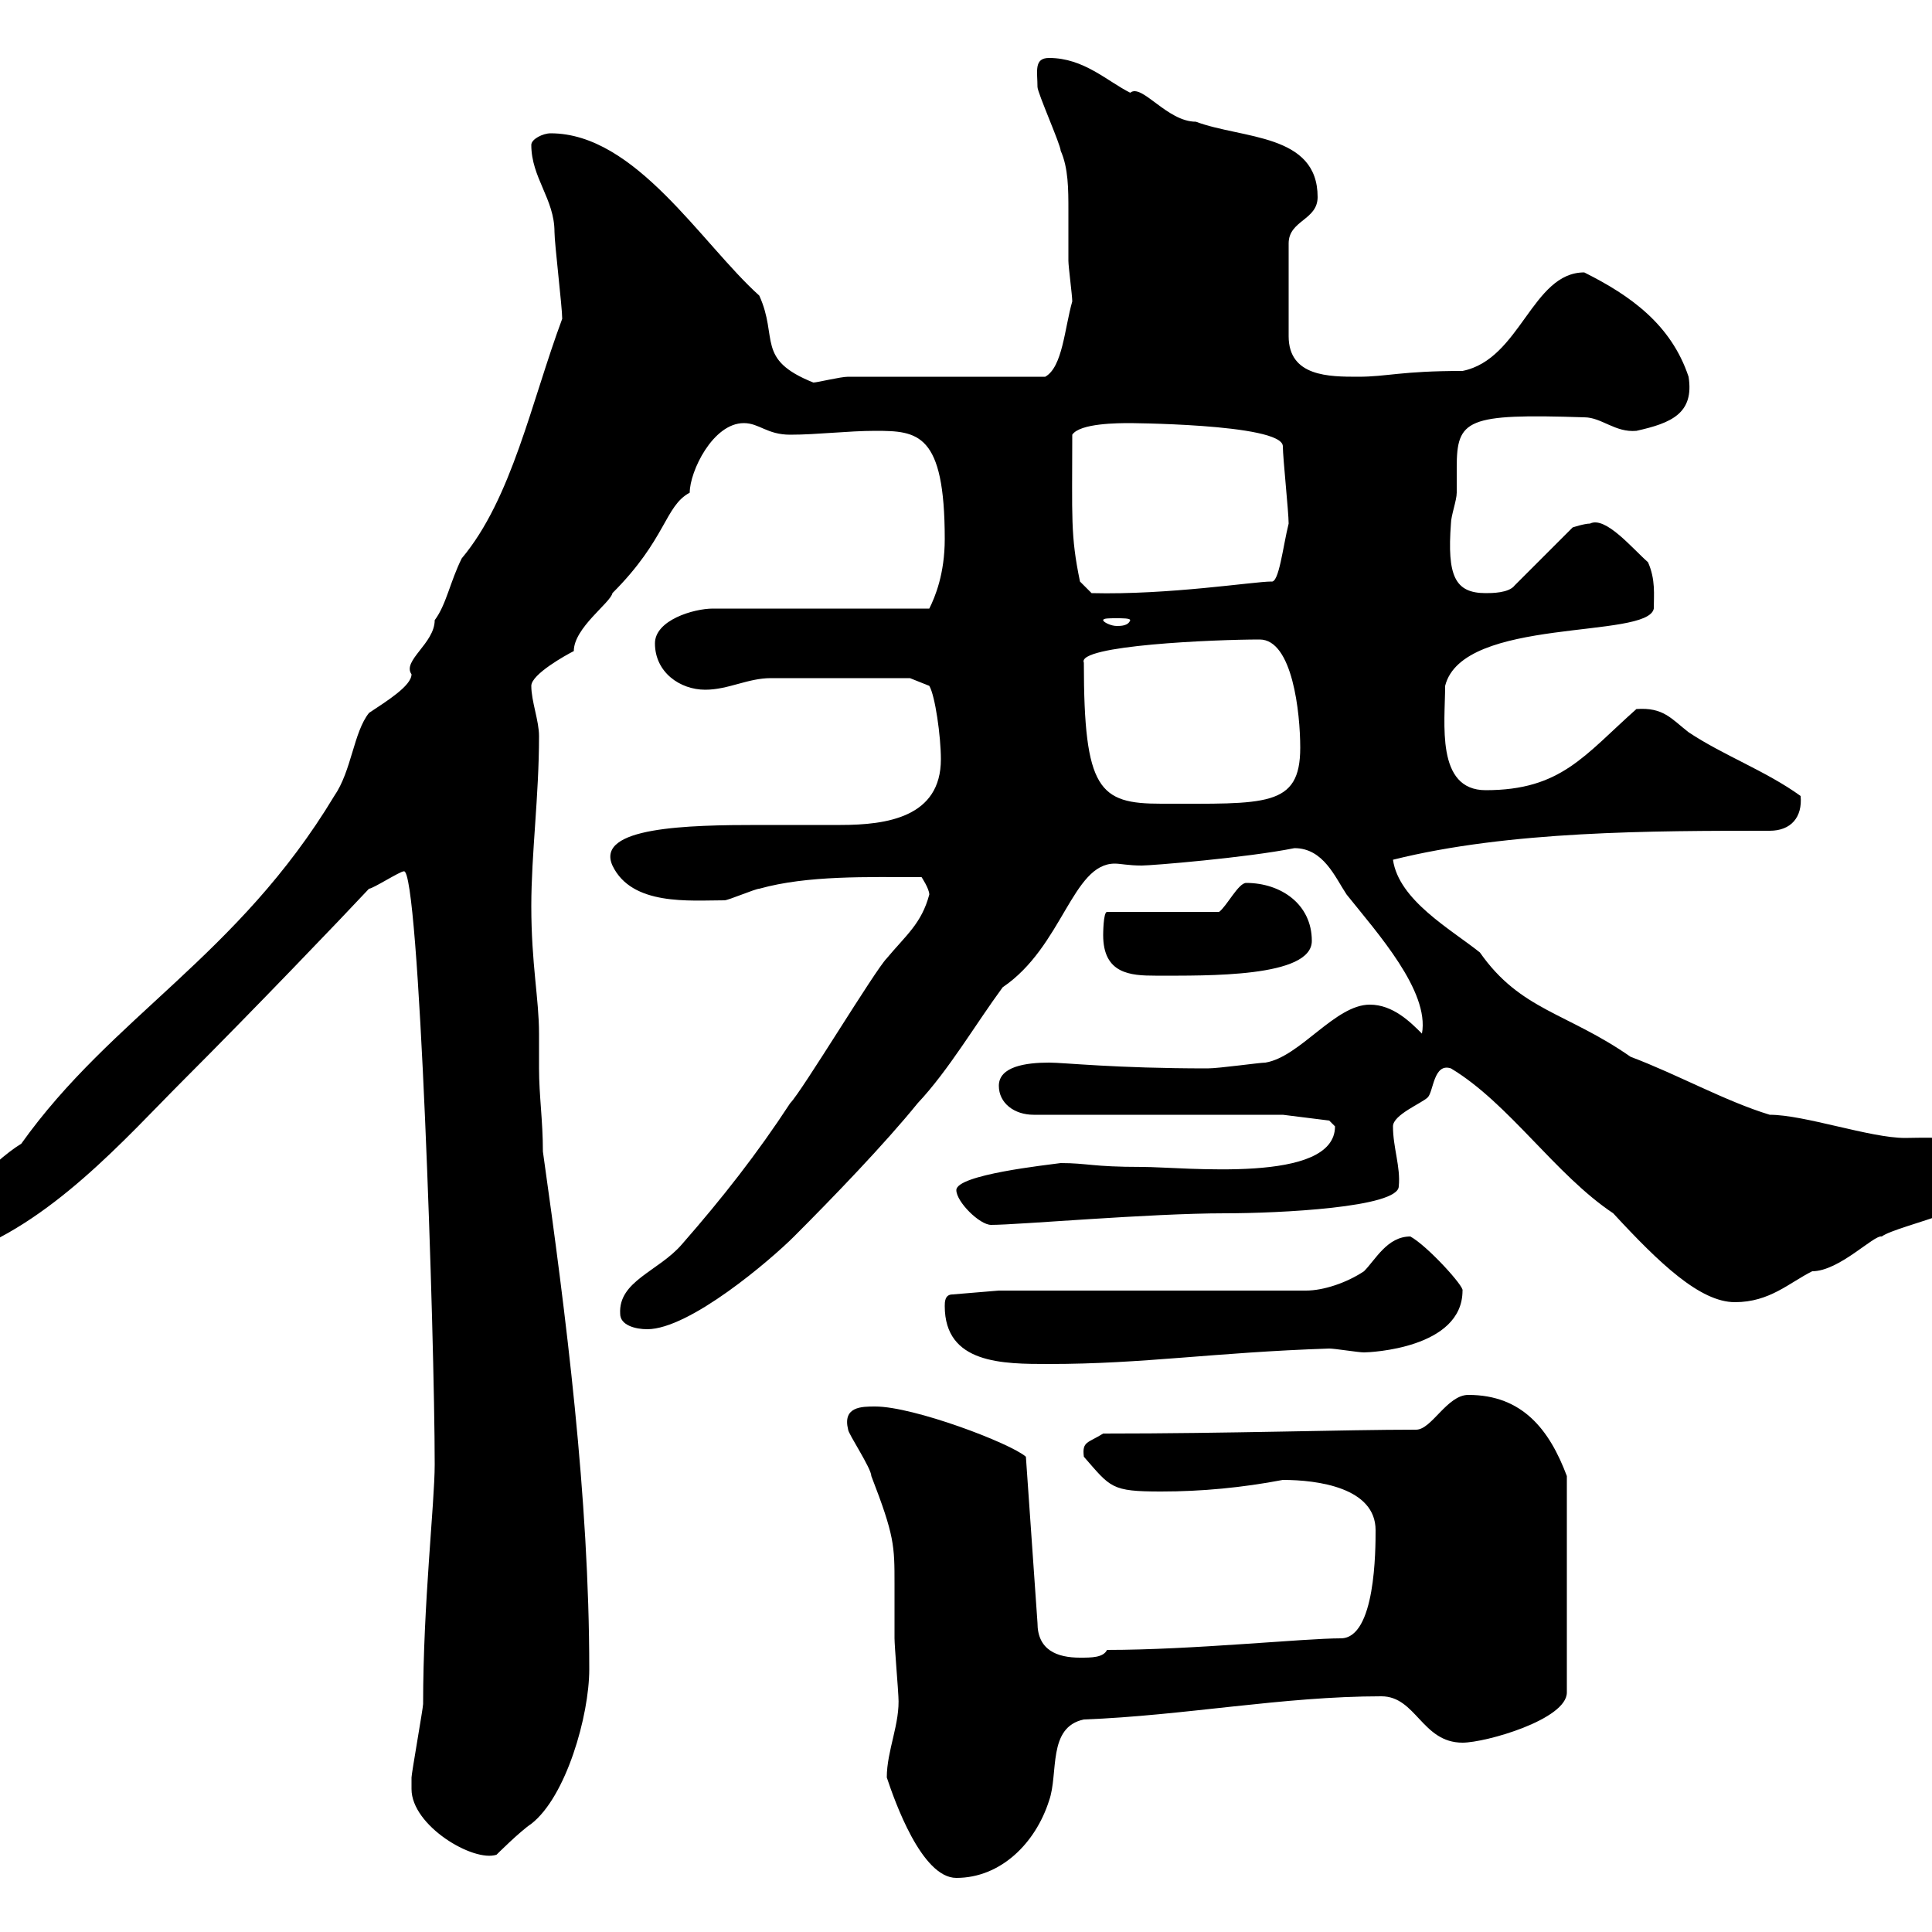 <svg xmlns="http://www.w3.org/2000/svg" xmlns:xlink="http://www.w3.org/1999/xlink" width="300" height="300"><path d="M137.70 276C138.90 279.60 143.10 291.60 148.50 291.60C155.40 291.60 160.80 286.20 162.90 279.60C164.40 275.40 162.60 268.20 168.30 267C183.90 266.40 199.20 263.40 214.50 263.40C219.90 263.40 220.80 270.60 227.10 270.60C230.70 270.60 243.30 267 243.30 262.80L243.30 229.20C240.60 222 236.40 216.60 228 216.60C224.70 216.60 222.30 222 219.90 222C208.50 222 191.10 222.60 171.30 222.60C168.90 224.10 168 223.80 168.30 226.20C172.50 231 172.50 231.60 180.30 231.60C186.60 231.60 192.90 231 199.20 229.80C204.60 229.80 213.60 231 213.60 237.60C213.60 240.60 213.60 254.40 208.20 254.40C202.50 254.40 185.10 256.20 171.90 256.20C171.30 257.40 169.50 257.40 167.70 257.40C164.10 257.40 161.10 256.20 161.10 252L159.30 226.20C156.90 224.10 141.90 218.40 135.90 218.40C133.80 218.40 130.80 218.40 131.70 222C131.70 222.60 135.30 228 135.30 229.20C138.90 238.50 138.90 240 138.90 246C138.90 249 138.90 252 138.90 254.40C138.90 255.60 139.50 262.80 139.50 263.40C139.80 267.60 137.70 271.80 137.70 276ZM63.90 277.80C63.90 283.50 73.50 289.20 77.10 288C77.10 288 80.70 284.40 82.50 283.20C87.90 279 91.50 266.40 91.50 259.20C91.50 232.50 87.90 204.30 84.30 178.80C84.30 174 83.70 170.10 83.70 165.90C83.70 164.40 83.70 162.30 83.70 160.50C83.70 155.10 82.50 149.70 82.50 140.70C82.50 132.60 83.70 123.60 83.70 114.30C83.70 111.90 82.50 108.90 82.50 106.50C82.50 104.70 87.90 101.70 89.10 101.10C89.10 97.50 94.80 93.60 95.10 92.10C103.50 83.70 103.20 78.60 107.10 76.50C107.10 73.20 110.70 65.70 115.50 65.70C117.90 65.70 119.10 67.50 122.70 67.50C126.90 67.50 131.70 66.90 135.90 66.90C142.50 66.90 146.70 67.20 146.70 83.70C146.70 89.10 145.20 92.70 144.30 94.50L110.70 94.50C107.70 94.50 101.70 96.30 101.70 99.90C101.70 104.40 105.60 107.10 109.50 107.10C113.10 107.10 116.10 105.30 119.70 105.30C126.60 105.30 138 105.30 141.30 105.30L144.30 106.50C145.20 108 146.10 114.30 146.10 117.90C146.10 126.90 137.70 128.10 130.50 128.10C125.70 128.10 122.70 128.10 117.90 128.10C106.80 128.10 92.40 128.40 95.10 134.40C98.10 140.70 107.10 139.80 112.50 139.80C113.10 139.80 117.30 138 117.90 138C125.40 135.90 134.70 136.20 143.10 136.20C143.10 136.20 144.30 138 144.30 138.90C143.10 143.40 140.70 145.20 137.70 148.80C135.90 150.60 124.50 169.50 122.70 171.30C117.60 179.10 112.20 186 105.90 193.20C102.30 197.40 96 198.90 96.30 204C96.30 205.80 98.70 206.40 100.50 206.40C107.10 206.40 119.70 195.60 123.30 192C129.30 186 137.40 177.60 142.50 171.30C147.30 166.20 151.50 159 155.70 153.30C165 147 166.50 134.10 173.10 134.10C174 134.10 175.20 134.40 177.30 134.40C178.80 134.40 193.50 133.20 201 131.70C205.50 131.70 207.30 136.20 209.10 138.90C213.90 144.90 222 153.90 220.80 160.50C219 158.70 216.30 156 212.70 156C207.30 156 201.90 164.10 196.50 165C195.60 165 189.30 165.90 187.50 165.90C173.10 165.90 165.30 165 162.90 165C159.30 165 155.10 165.60 155.10 168.60C155.10 171.30 157.50 173.10 160.50 173.10L199.20 173.10L206.40 174C206.40 174 207.30 174.90 207.30 174.90C207.30 183.90 183.90 181.20 177.30 181.20C169.50 181.20 168.90 180.60 164.70 180.60C162.60 180.90 148.50 182.40 148.50 184.80C148.50 186.60 152.10 190.20 153.90 190.20C158.10 190.20 178.50 188.40 190.20 188.40C198.60 188.40 217.20 187.50 217.20 184.20C217.50 181.20 216.30 178.20 216.30 174.90C216.30 173.10 220.80 171.30 221.70 170.40C222.60 169.50 222.60 165 225.30 165.90C234.30 171.30 241.50 182.40 250.50 188.40C257.70 196.20 264 202.20 269.40 202.20C274.80 202.20 277.80 199.20 281.40 197.40C285.60 197.40 291 191.70 292.20 192C294.60 190.20 310.80 187.20 310.80 182.40C310.80 175.80 299.40 176.70 295.80 176.70C290.40 176.70 280.20 173.10 274.80 173.10C267.90 171 260.40 166.80 253.20 164.10C243.30 157.20 236.10 156.90 229.80 147.90C225.30 144.30 217.20 139.80 216.30 133.50C234.30 129 256.50 129 274.80 129C278.10 129 279.90 126.90 279.60 123.60C274.20 119.70 267.60 117.30 262.20 113.70C259.50 111.60 258.30 109.80 254.10 110.10C246 117.30 242.40 122.70 230.70 122.70C222.90 122.70 224.40 112.20 224.40 106.50C227.10 95.70 255.90 99.30 256.80 94.50C256.80 92.40 257.10 90 255.90 87.30C253.50 85.20 249.30 80.10 246.90 81.30C246 81.30 244.20 81.90 244.20 81.90L235.20 90.90C234.30 92.10 231.60 92.10 230.70 92.10C225.90 92.10 224.70 89.40 225.30 81.30C225.30 80.10 226.20 77.70 226.20 76.50C226.20 75 226.20 74.10 226.20 72.60C226.20 65.10 227.70 64.20 246 64.80C248.70 64.80 250.80 67.20 254.10 66.90C259.50 65.70 263.10 64.20 262.20 58.50C259.50 50.40 253.20 45.90 246 42.30C237.90 42.30 236.10 55.80 227.10 57.60C217.50 57.60 215.40 58.50 210.90 58.50C206.40 58.50 200.10 58.50 200.10 52.20L200.10 37.80C200.10 34.20 204.60 34.20 204.60 30.60C204.60 20.70 192.90 21.60 185.70 18.90C181.20 18.90 177.30 12.90 175.50 14.40C171.90 12.60 168.30 9 162.90 9C160.50 9 161.10 11.10 161.10 13.50C161.10 14.40 164.70 22.50 164.70 23.40C165.90 26.10 165.90 29.40 165.90 32.70C165.90 35.10 165.90 37.80 165.90 40.50C165.90 41.40 166.50 45.90 166.50 46.80C165.30 51 165 57 162.30 58.50L131.70 58.50C130.50 58.50 126.90 59.40 126.30 59.40C117.30 55.80 120.90 52.50 117.90 45.90C108.90 37.80 98.70 20.70 85.50 20.70C84.30 20.70 82.50 21.60 82.50 22.50C82.50 27.60 86.10 30.90 86.10 36C86.10 37.80 87.30 47.70 87.30 49.50C82.50 62.40 79.50 77.40 71.70 86.70C69.90 90.30 69.30 93.90 67.50 96.30C67.50 99.90 62.40 102.60 63.90 104.70C63.90 106.50 60 108.90 57.30 110.70C54.90 113.70 54.60 119.70 51.90 123.60C36.90 148.50 17.40 157.80 3.30 177.60C-1.20 180.30-10.20 189.60-10.20 193.20C-10.20 194.40-7.50 195.30-6.60 195C7.80 190.20 19.50 176.70 28.50 167.70C39.30 156.90 53.10 142.50 57.30 138C57.90 138 62.10 135.30 62.70 135.30C65.10 134.40 67.50 207.90 67.50 227.40C67.50 233.40 65.70 249 65.70 264.60C65.70 265.20 63.90 275.40 63.90 276C63.90 276 63.90 277.80 63.90 277.80ZM146.70 202.80C146.70 211.80 155.70 211.80 162.90 211.80C177.60 211.80 188.40 210 206.40 209.40C207.30 209.40 210.90 210 211.80 210C212.70 210 227.10 209.40 227.10 200.40C227.40 199.80 221.70 193.50 219 192C215.40 192 213.60 195.60 211.80 197.40C209.10 199.20 205.50 200.40 202.80 200.40L155.10 200.40L147.90 201C146.70 201 146.70 202.20 146.70 202.80ZM171.30 145.20C171.30 151.20 175.50 151.50 179.40 151.50C187.50 151.50 203.70 151.80 203.70 146.10C203.70 140.40 198.90 137.10 193.50 137.10C192.30 137.10 190.50 140.70 189.30 141.60L171.90 141.60C171.30 141.60 171.30 145.20 171.30 145.20ZM168.30 102.90C167.10 100.20 188.70 99.30 195.60 99.30C200.70 99.30 201.90 110.70 201.90 116.10C201.90 125.40 196.50 124.80 180.30 124.80C170.70 124.80 168.30 122.70 168.30 102.90ZM175.50 96.30C175.20 97.20 174 97.20 173.40 97.20C172.50 97.20 171.30 96.60 171.30 96.30C171.30 96 172.20 96 173.40 96C174.30 96 175.50 96 175.50 96.30C175.50 96.30 175.50 96.30 175.50 96.30ZM167.70 90.30C166.20 83.10 166.50 80.40 166.50 67.50C167.70 65.70 173.70 65.70 175.50 65.70C173.70 65.70 199.20 65.70 199.20 69.30C199.20 71.10 200.10 79.50 200.10 81.30C199.20 84.90 198.60 90.60 197.40 90.30C194.70 90.30 181.50 92.40 169.50 92.10C169.50 92.10 167.70 90.30 167.70 90.30Z"/></svg>